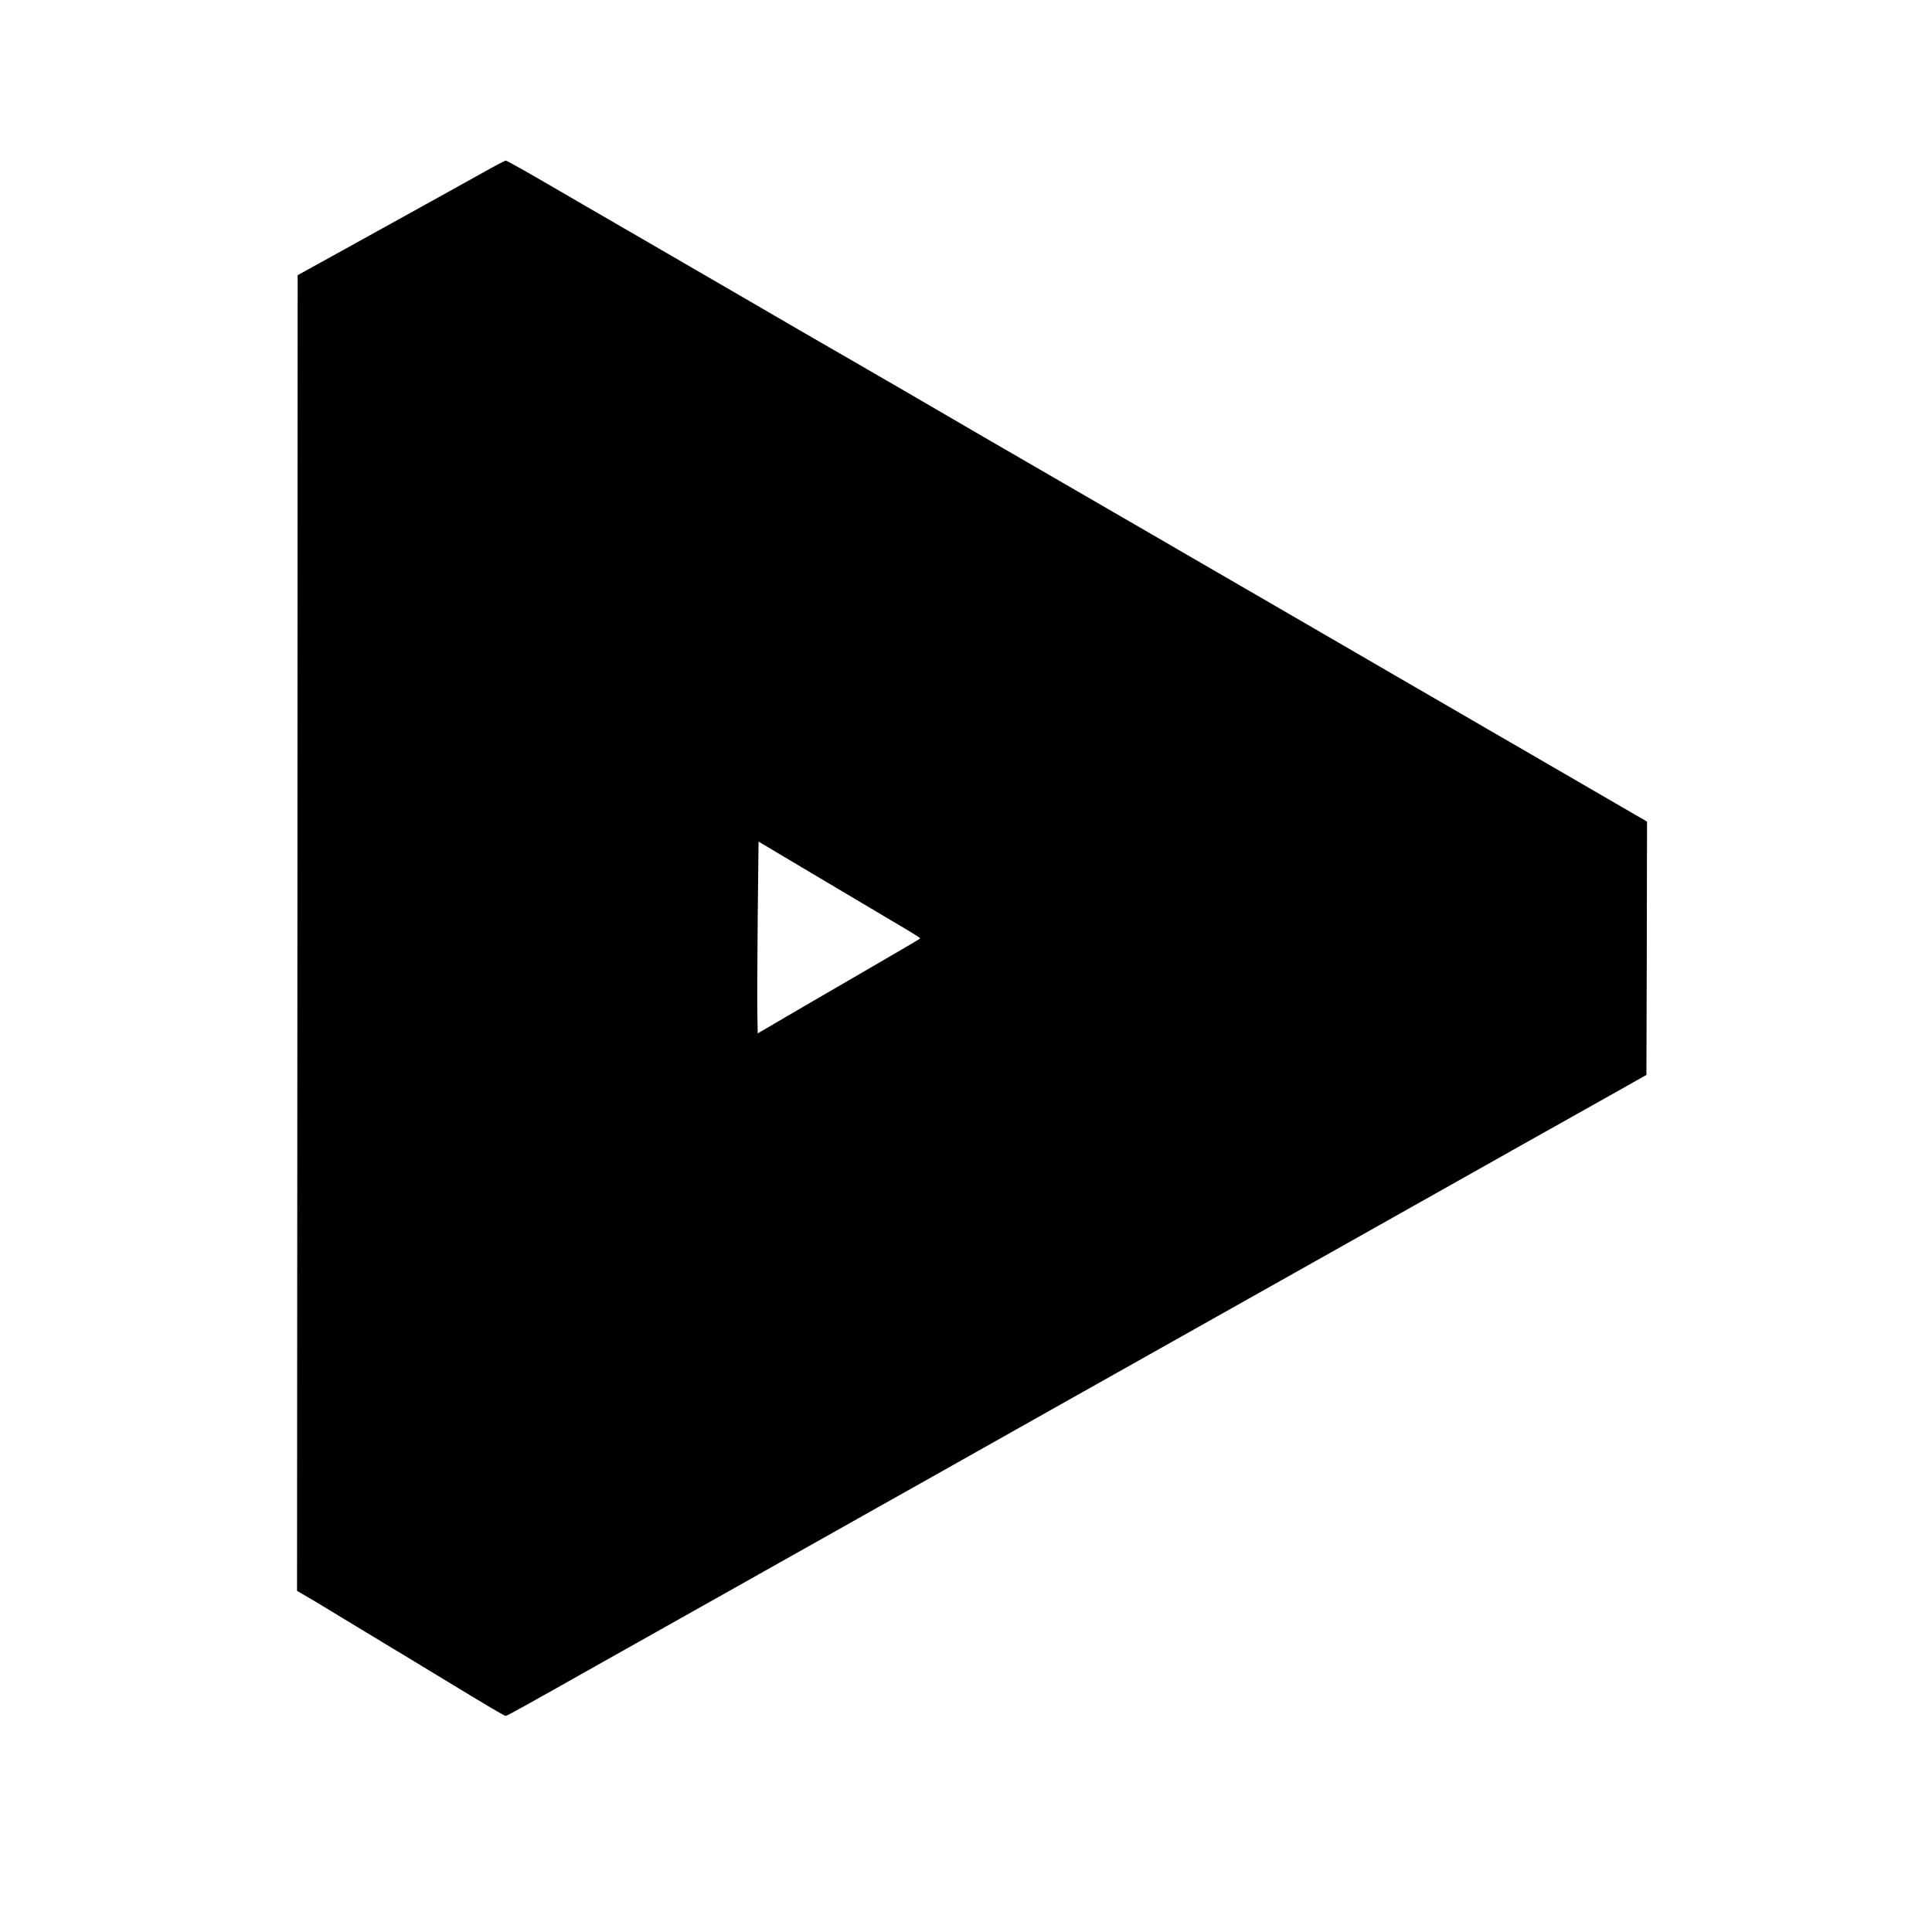 <?xml version="1.0" encoding="UTF-8" standalone="no"?> <svg xmlns="http://www.w3.org/2000/svg" version="1.0" width="1600pt" height="1600pt" viewBox="0 0 1600 1600" preserveAspectRatio="xMidYMid meet"><g transform="translate(0,1600) scale(0.1,-0.1)" fill="#000000" stroke="none"><path d="M3995 14568 c-167 -93 -534 -297 -1240 -687 l-290 -160 -2 -5448 -3 -5448 83 -48 c45 -26 179 -107 297 -179 118 -72 292 -177 385 -233 94 -56 276 -167 405 -245 431 -262 546 -330 558 -330 11 0 122 61 817 453 176 99 462 260 635 357 173 97 461 260 640 360 179 101 467 263 640 360 173 98 459 258 635 357 342 193 734 414 1275 718 625 351 944 531 1280 720 336 189 655 369 1280 720 497 280 917 516 1270 715 173 97 464 260 645 362 l330 186 3 1049 2 1049 -152 88 c-192 112 -580 336 -898 521 -135 78 -360 208 -500 290 -140 81 -383 222 -540 313 -305 177 -565 328 -965 560 -137 79 -360 209 -495 287 -135 78 -360 208 -500 290 -389 225 -1098 636 -1440 834 -107 62 -235 137 -285 166 -49 29 -205 119 -345 201 -140 81 -352 203 -470 272 -118 68 -316 183 -440 254 -124 72 -277 161 -340 198 -63 37 -243 141 -400 232 -157 91 -341 198 -410 238 -69 40 -199 115 -290 168 -91 52 -244 141 -340 197 -453 264 -630 365 -642 365 -7 -1 -94 -46 -193 -102z m2430 -5623 c39 -23 205 -122 370 -220 165 -98 377 -224 470 -279 94 -56 212 -126 263 -156 50 -30 92 -57 92 -60 0 -5 -22 -18 -440 -261 -312 -181 -770 -447 -845 -492 l-60 -35 -3 161 c-2 89 0 447 3 795 l7 632 37 -22 c20 -11 68 -40 106 -63z"></path></g></svg> 